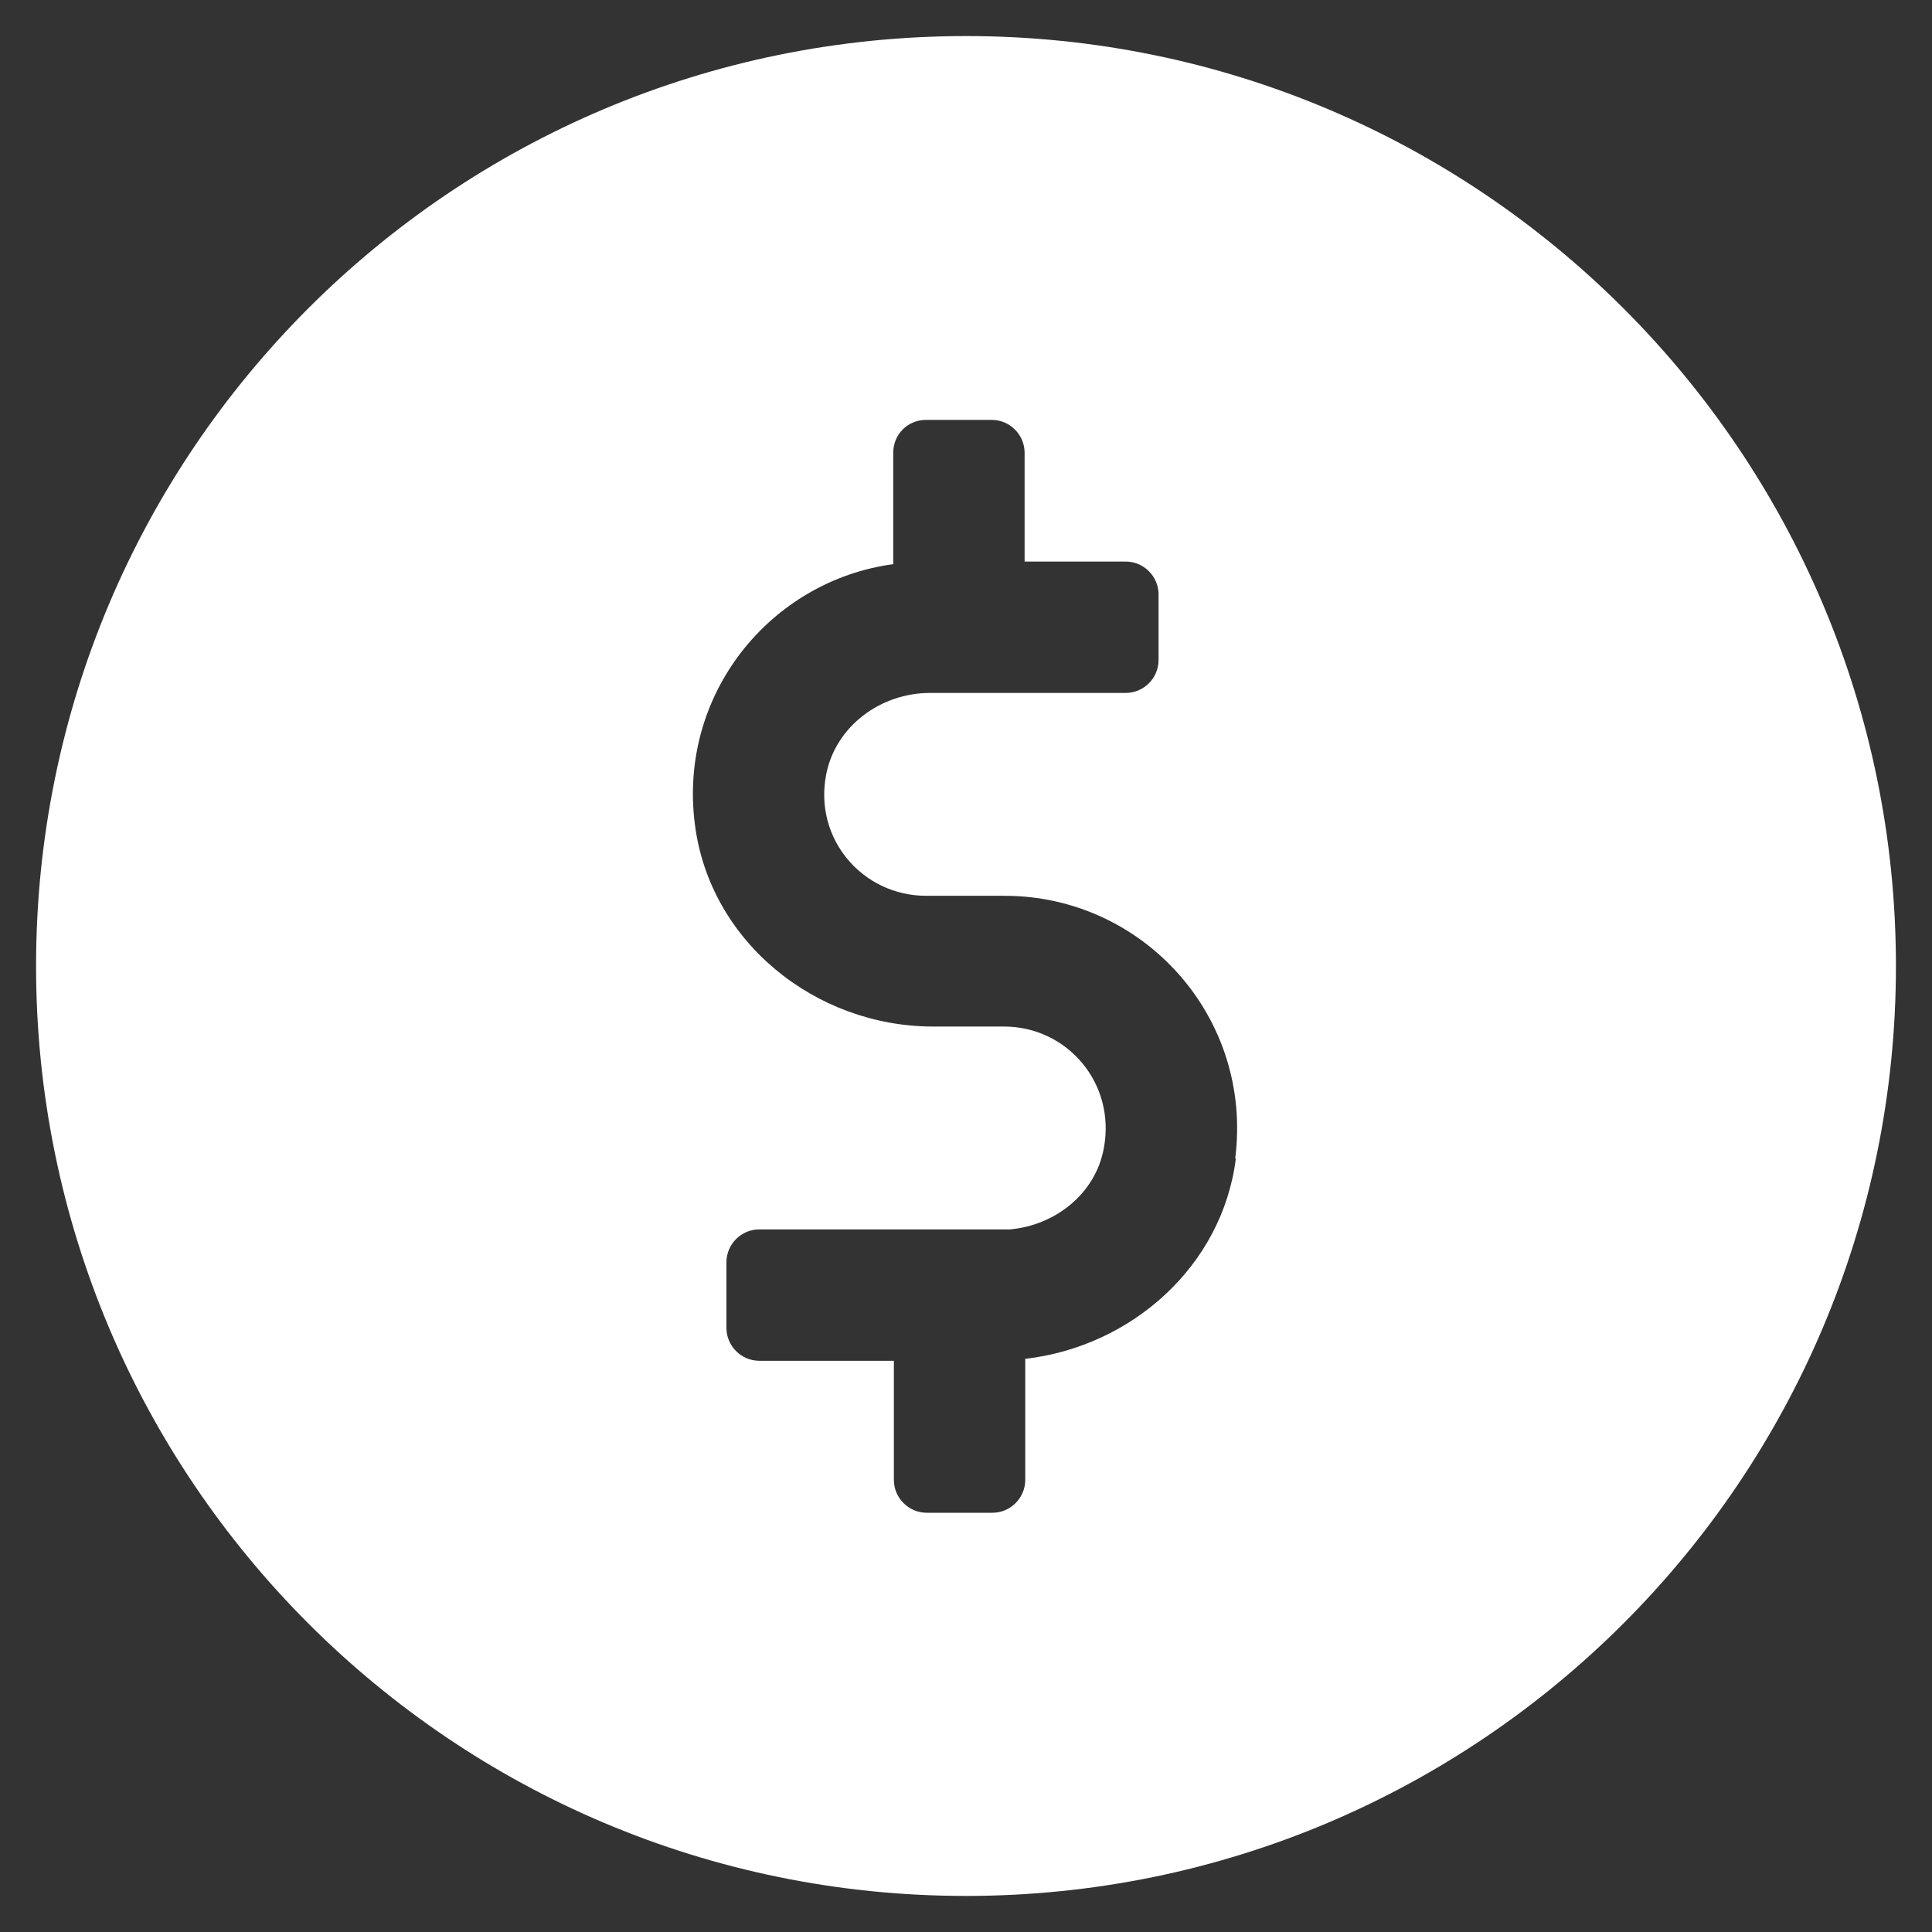 <?xml version="1.0" encoding="UTF-8"?>
<svg xmlns="http://www.w3.org/2000/svg" id="Layer_1" version="1.1" viewBox="0 0 300 300">
  <rect x="0" y="0" width="300" height="300" fill="#333333" stroke="none"/>
  <!-- Generator: Adobe Illustrator 29.2.1, SVG Export Plug-In . SVG Version: 2.1.0 Build 116)  -->
  <defs>
    <style>
      .st0 {
        fill: #fff;
      }
    </style>
  </defs>
  <g>
    <path class="st0" d="M138.9,190.9h0c0,0,16.6,0,16.6,0,.5,0,1,0,1.4,0h-18Z"></path>
    <path class="st0" d="M150,5.6C70.2,5.6,5.6,70.2,5.6,150s64.7,144.4,144.4,144.4,144.4-64.7,144.4-144.4S229.8,5.6,150,5.6ZM191.9,179.9c-2.1,16.7-16.2,29.2-32.7,31.1v18.8c0,2.8-2.3,5.1-5.1,5.1h-10.2c-2.8,0-5.1-2.3-5.1-5.1v-18.5h-20.9c-2.8,0-5.1-2.3-5.1-5.1v-10.2c0-2.8,2.3-5.1,5.1-5.1h20.9c0,0,18,0,18,0,7-.6,13.3-5.5,14.6-12.6,1.9-10.1-5.7-18.9-15.5-18.9h-11c-18.3,0-34.7-13.2-37-31.4-2.6-20.2,11.7-37.8,30.8-40.4v-17.3c0-2.8,2.2-5.1,5.1-5.1h10.2c2.8,0,5.1,2.3,5.1,5.1v16.9h15.7c2.8,0,5.1,2.3,5.1,5.1v10.2c0,2.8-2.3,5.1-5.1,5.1h-30.4c-7.6,0-14.6,5.1-16.1,12.6-2,10.1,5.7,18.9,15.5,18.9h12.2c21.5,0,38.6,18.8,35.8,40.8Z"></path>
  </g>
  <path class="st0" d="M156.9,190.9c-.5,0-1,0-1.4,0h-16.6c0,0,18,0,18,0Z"></path>
</svg>

